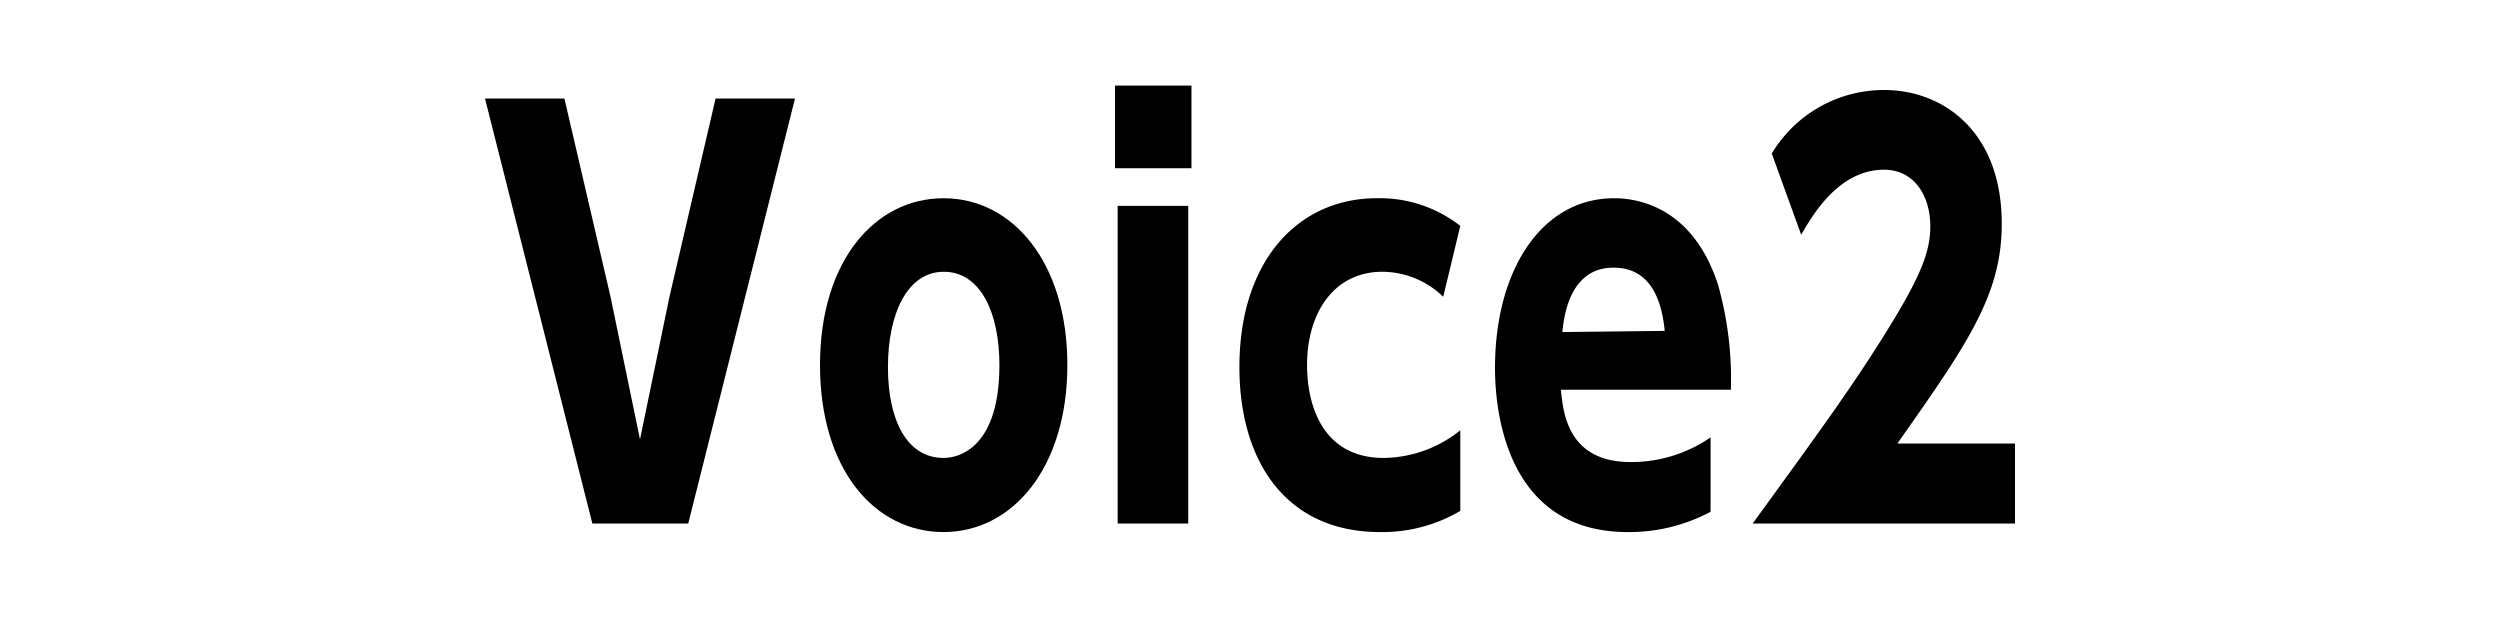 <svg xmlns="http://www.w3.org/2000/svg" viewBox="0 0 85 21">
  <defs>
    <style>
      .a {
        fill: none;
        opacity: 0.61;
      }
    </style>
  </defs>
  <g>
    <rect class="a" width="85" height="21"/>
    <g>
      <path d="M19.19,3.35l1.57,6.75,1,4.84,1-4.84,1.57-6.75h2.7L23.4,17.8H20.14L16.49,3.35Z"/>
      <path d="M32.08,6.74c2.35,0,4.21,2.18,4.21,5.67s-1.86,5.68-4.21,5.68-4.2-2.14-4.2-5.68S29.75,6.74,32.08,6.74Zm0,8.83c.17,0,1.9,0,1.9-3.16,0-1.77-.64-3.17-1.89-3.17s-1.9,1.44-1.9,3.24S30.83,15.57,32.08,15.57Z"/>
      <path d="M40.51,5.72h-2.6V2.91h2.6ZM40.4,17.8H38V7H40.4Z"/>
      <path d="M49.65,17.37a5.21,5.21,0,0,1-2.73.72c-3.2,0-4.78-2.41-4.78-5.61,0-3.62,2-5.74,4.67-5.74a4.45,4.45,0,0,1,2.84.94l-.58,2.41A3,3,0,0,0,47,9.24c-1.64,0-2.56,1.39-2.56,3.17,0,1.36.52,3.16,2.61,3.16a4.23,4.23,0,0,0,2.6-.94Z"/>
      <path d="M53.07,13.25c.08.77.22,2.46,2.38,2.46a4.74,4.74,0,0,0,2.71-.84V17.4a5.86,5.86,0,0,1-2.82.69c-4,0-4.51-3.87-4.51-5.58,0-3.32,1.58-5.77,4.05-5.77.73,0,2.65.24,3.53,2.93a11.8,11.8,0,0,1,.44,3.58Zm3.53-2C56.48,10,56,9.1,54.86,9.1c-1.46,0-1.68,1.58-1.74,2.19Z"/>
      <path d="M68.51,15.08V17.8H59.59c2.34-3.22,3.41-4.69,4.57-6.56s1.47-2.7,1.47-3.54c0-1.1-.59-1.93-1.57-1.93-1.57,0-2.46,1.6-2.82,2.21l-1-2.76a4.45,4.45,0,0,1,3.82-2.16c2,0,4,1.4,4,4.55,0,2.42-1.17,4.09-3.55,7.47Z"/>
    </g>
  </g>
</svg>
